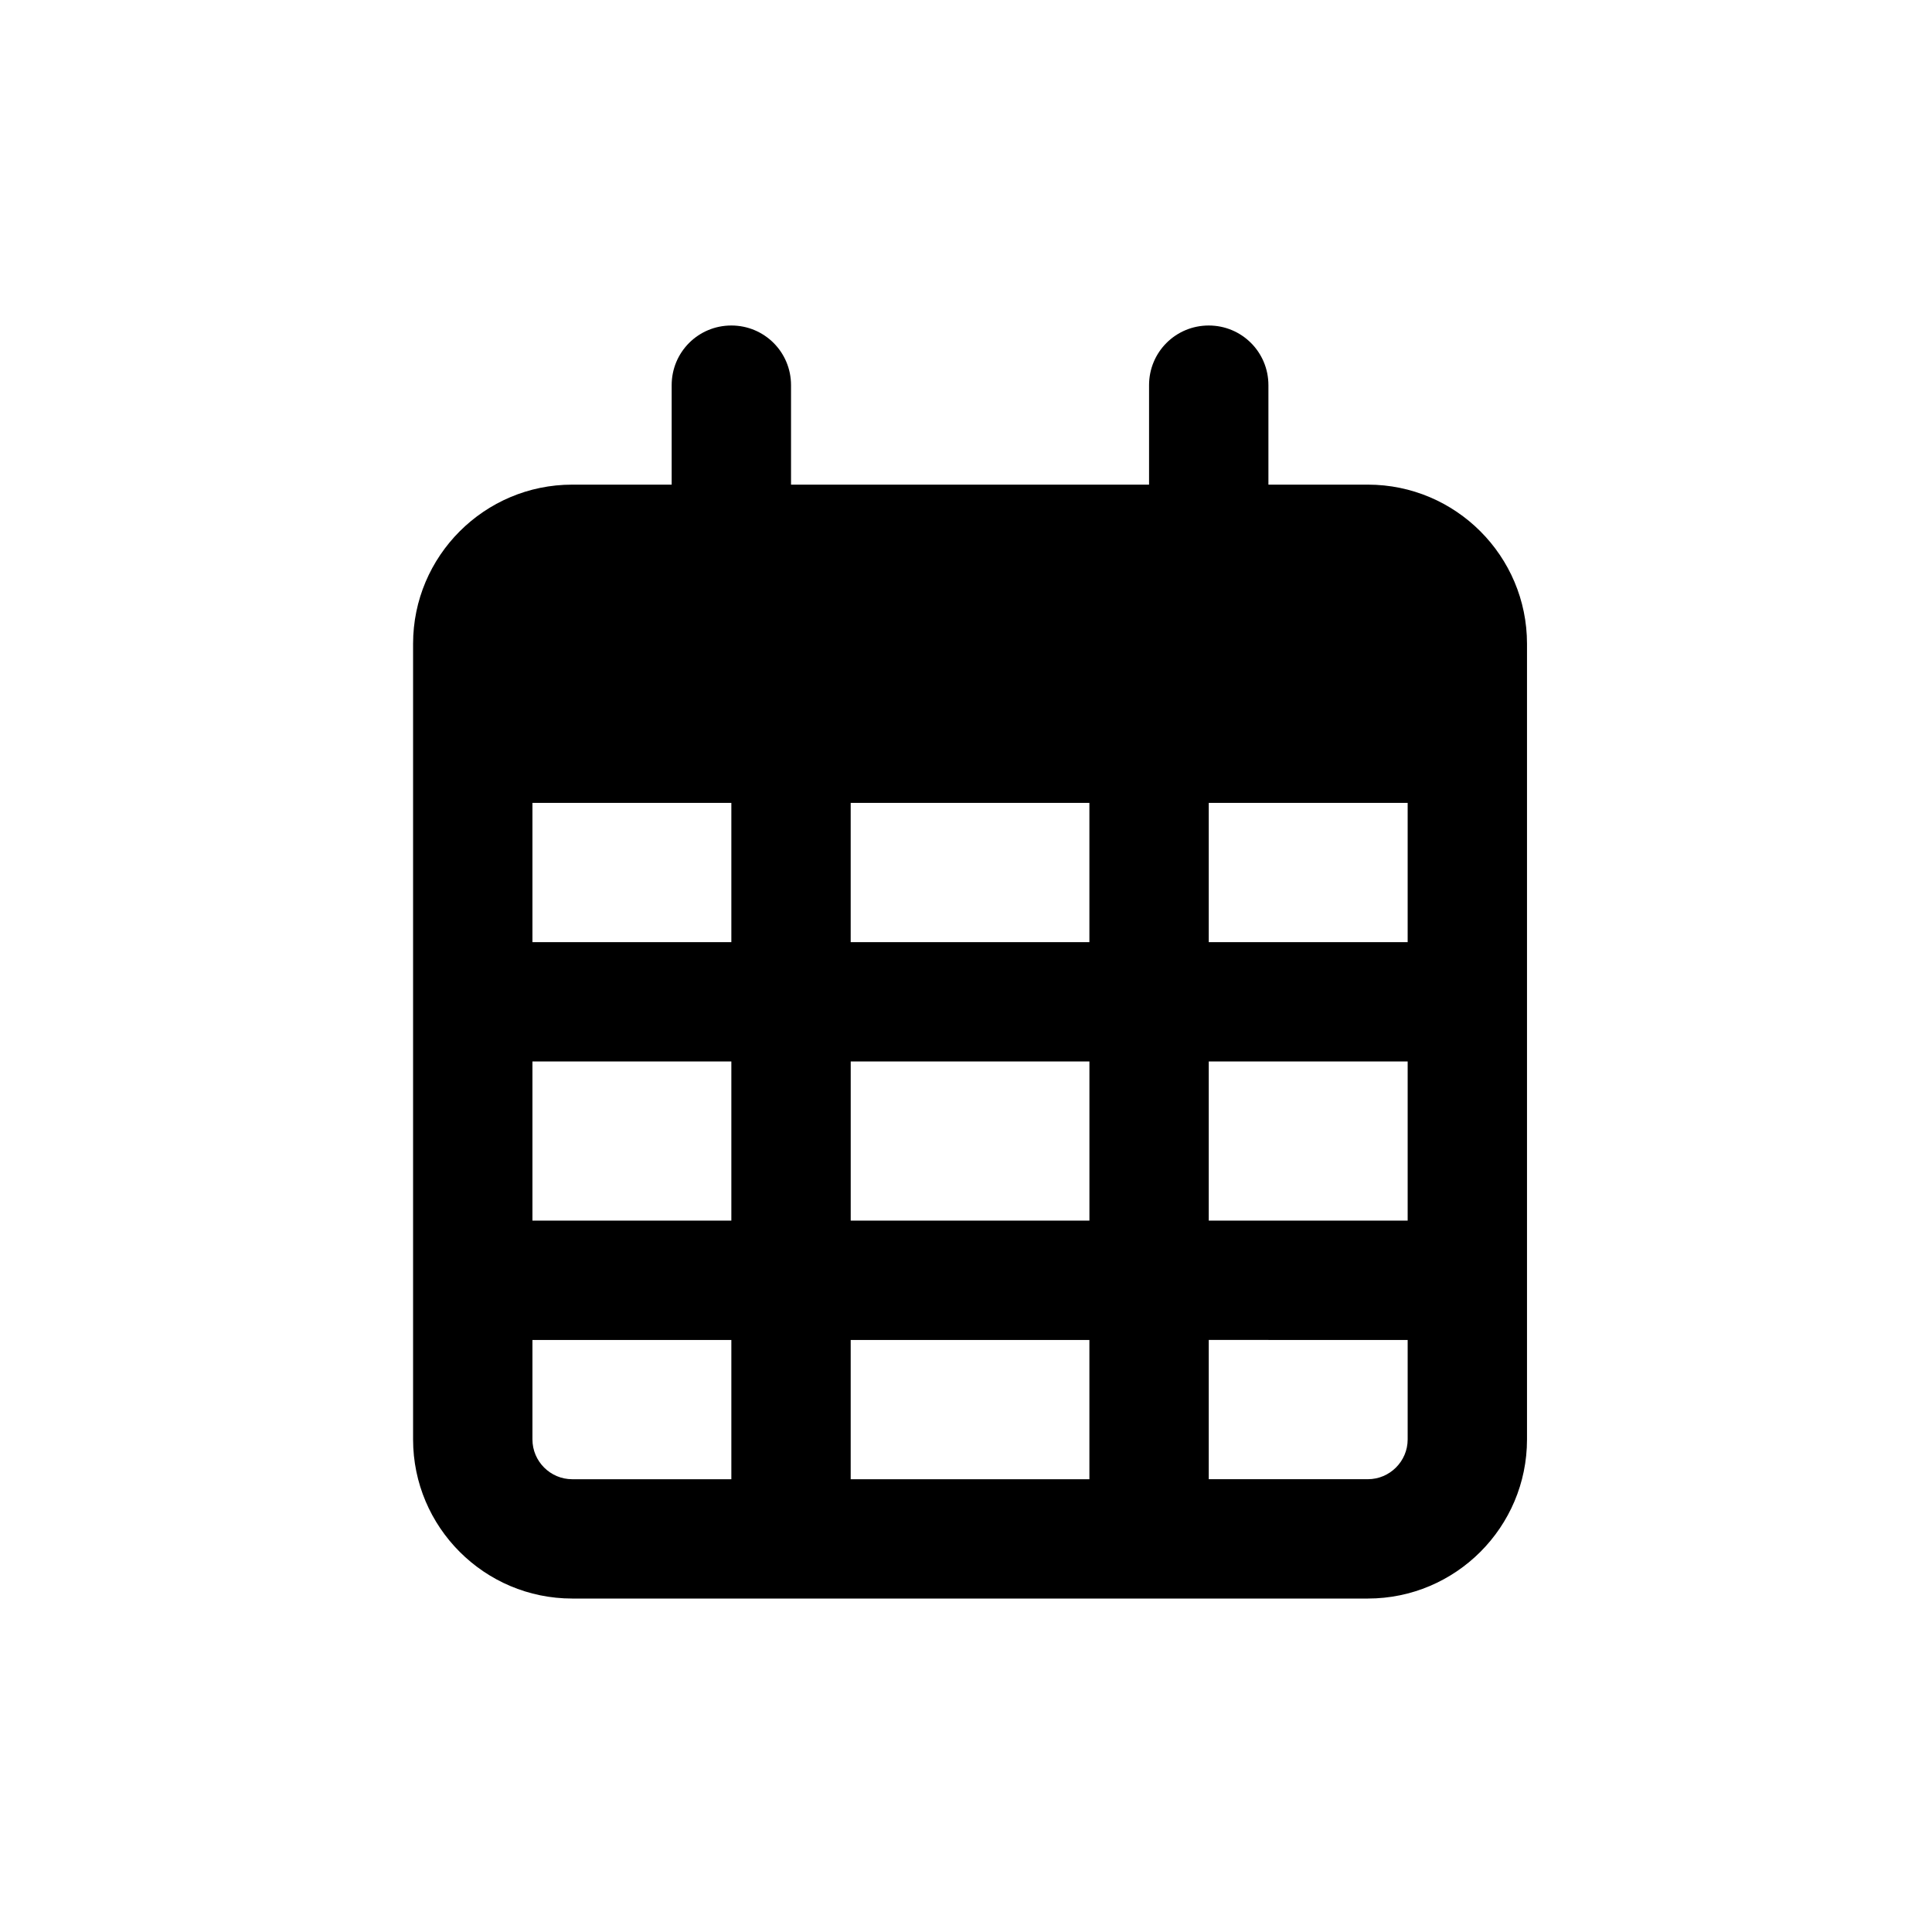 <?xml version="1.0" encoding="UTF-8" standalone="no"?>
<!-- Created with Inkscape (http://www.inkscape.org/) -->

<svg
   width="300"
   height="300"
   viewBox="0 0 79.375 79.375"
   version="1.1"
   id="svg1"
   xml:space="preserve"
   xmlns="http://www.w3.org/2000/svg"
   xmlns:svg="http://www.w3.org/2000/svg"><defs
     id="defs1" /><g
     id="layer1"><path
       d="m 32.499,15.825 c 0,-1.359 -1.093,-2.452 -2.452,-2.452 -1.359,0 -2.452,1.093 -2.452,2.452 v 4.086 h -4.086 c -3.606,0 -6.538,2.932 -6.538,6.538 v 1.634 4.903 26.151 c 0,3.606 2.932,6.538 6.538,6.538 h 32.689 c 3.606,0 6.538,-2.932 6.538,-6.538 V 32.986 28.083 26.449 c 0,-3.606 -2.932,-6.538 -6.538,-6.538 H 52.112 V 15.825 c 0,-1.359 -1.093,-2.452 -2.452,-2.452 -1.359,0 -2.452,1.093 -2.452,2.452 v 4.086 H 32.499 Z M 21.875,32.986 h 8.172 v 5.721 h -8.172 z m 0,10.624 h 8.172 v 6.538 h -8.172 z m 13.076,0 h 9.807 v 6.538 h -9.807 z m 14.71,0 h 8.172 v 6.538 H 49.661 Z m 8.172,-4.903 H 49.661 v -5.721 h 8.172 z m 0,16.345 v 4.086 c 0,0.899 -0.736,1.634 -1.634,1.634 H 49.661 v -5.721 z m -13.076,0 v 5.721 h -9.807 v -5.721 z m -14.71,0 v 5.721 h -6.538 c -0.899,0 -1.634,-0.736 -1.634,-1.634 V 55.052 Z M 44.757,38.707 h -9.807 v -5.721 h 9.807 z"
       id="path1"
       style="stroke-width:0.102" /></g></svg>
